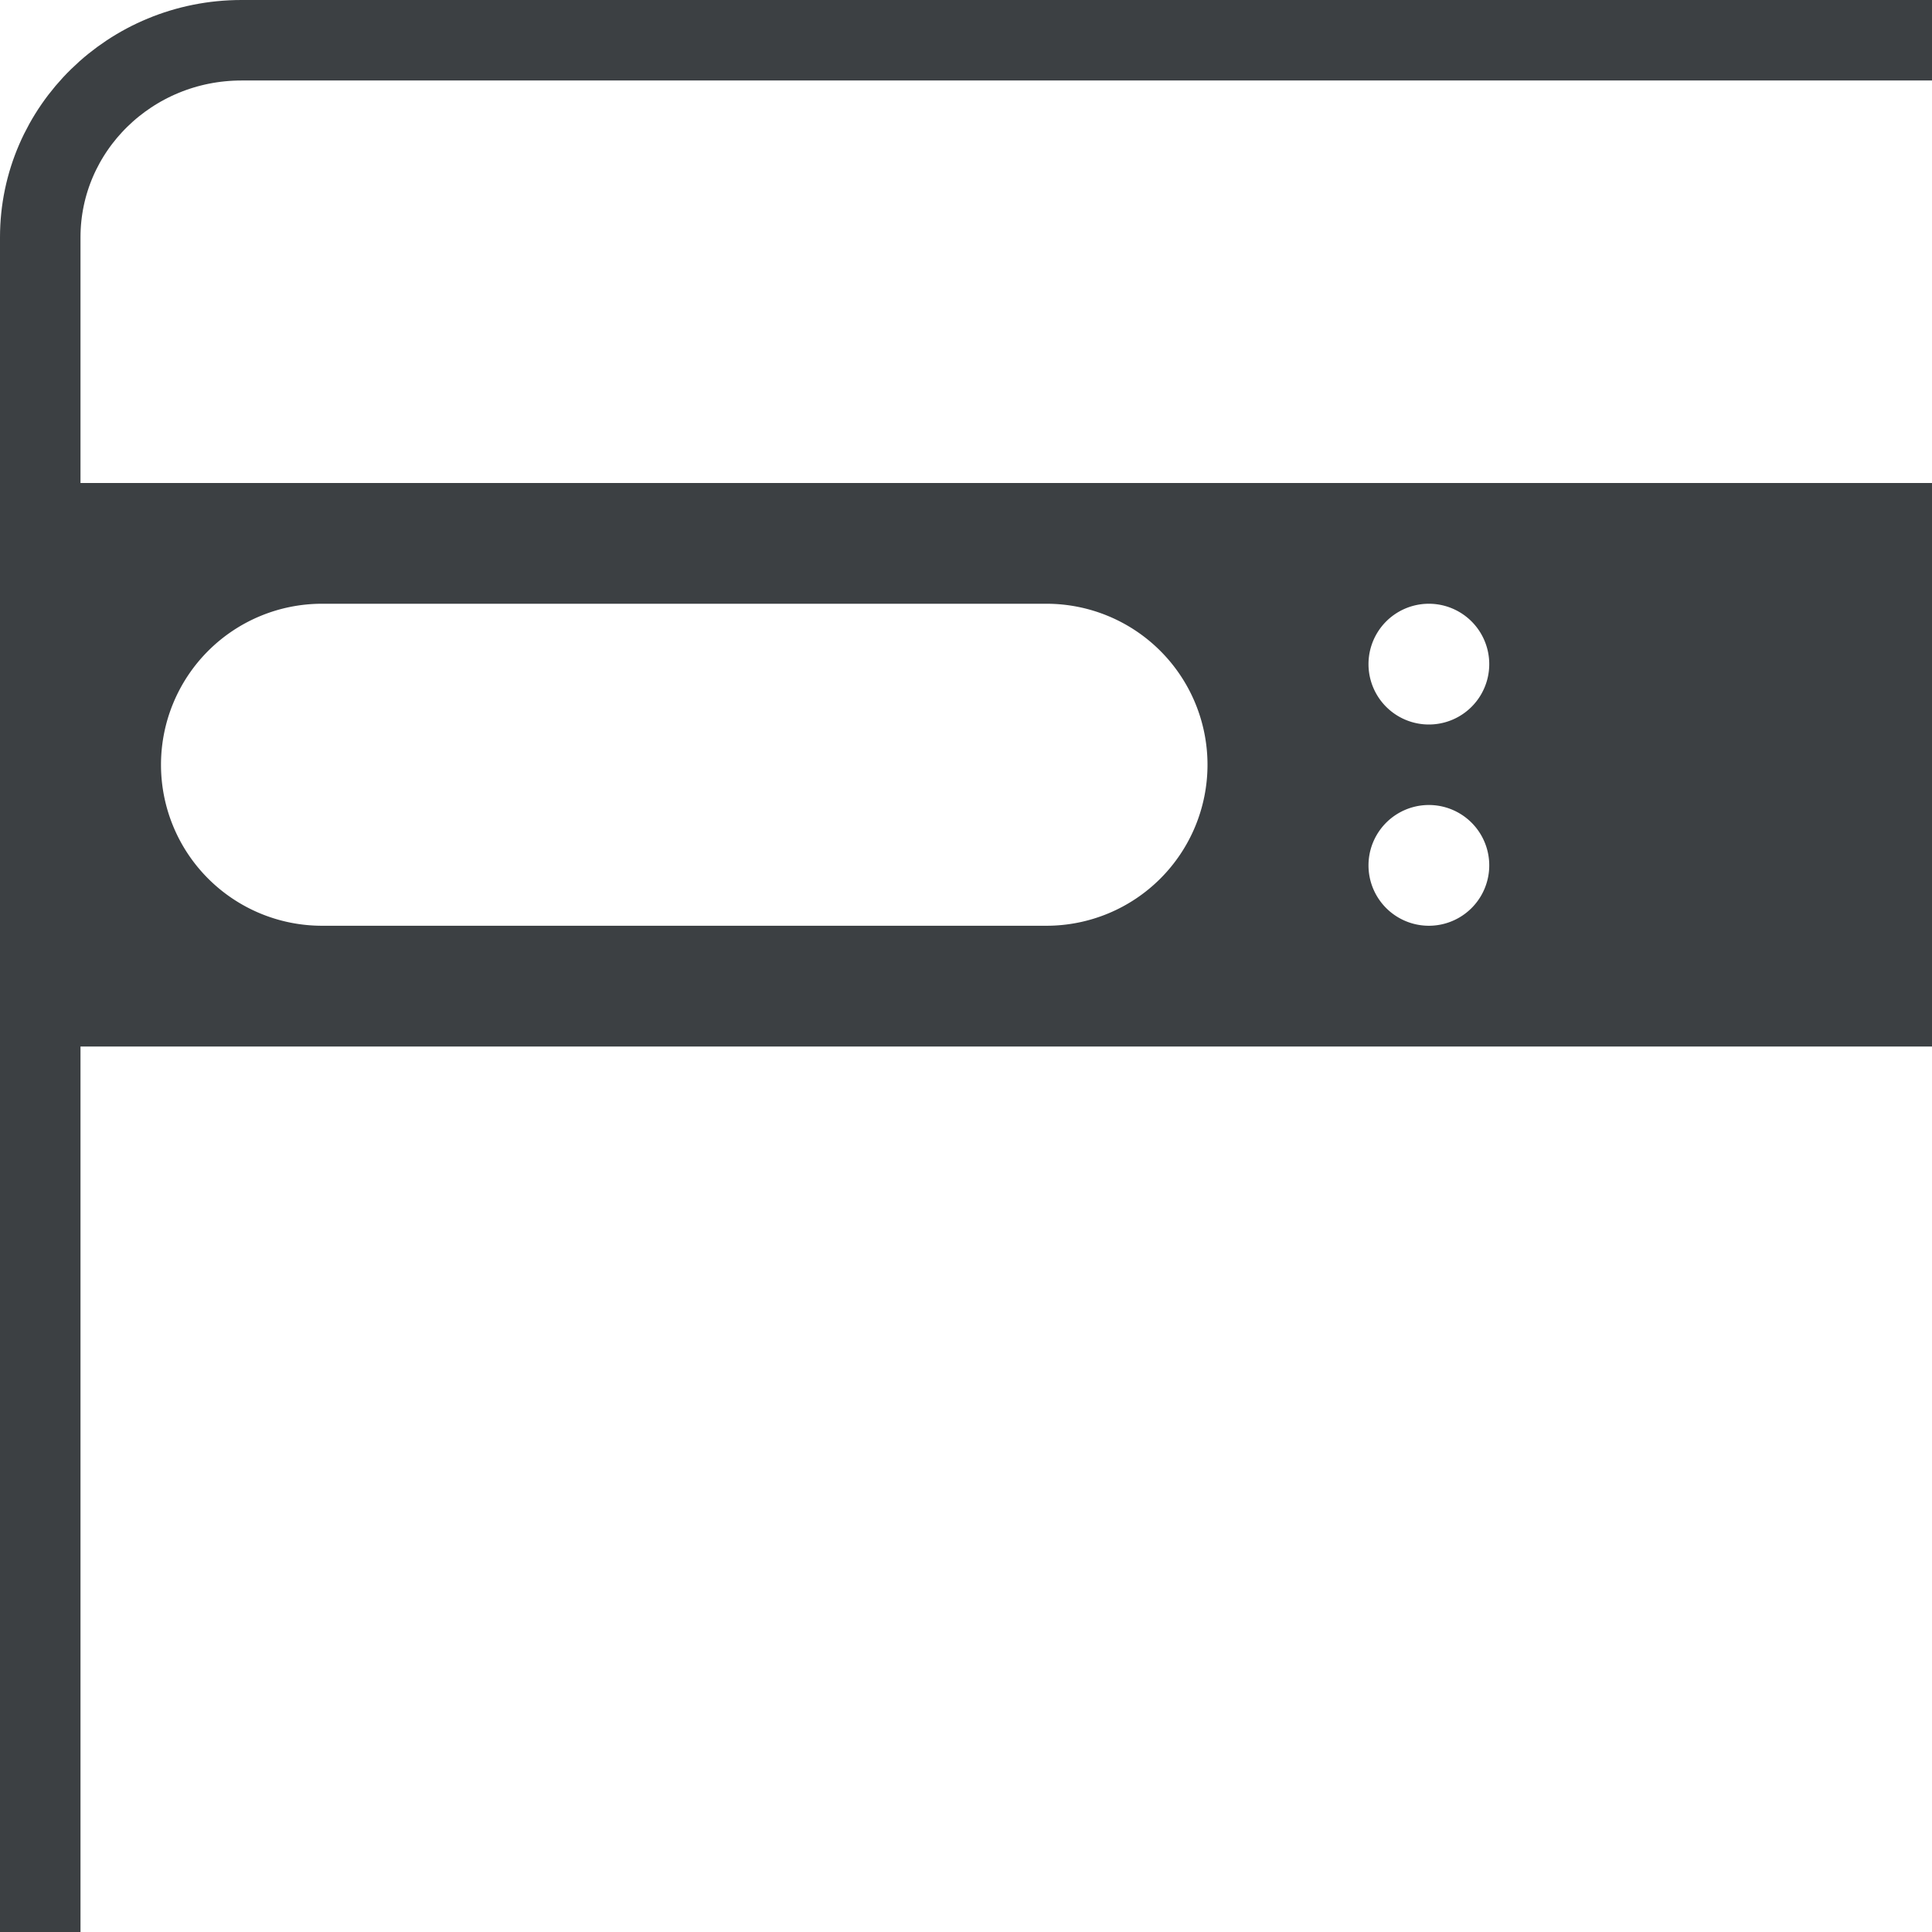 <svg width="48" height="48" viewBox="0 0 48 48" fill="none" xmlns="http://www.w3.org/2000/svg"><g clip-path="url(#clip0_44_423679)"><g clip-path="url(#clip1_44_423679)"><path d="M48 1H6C3.239 1 1 3.192 1 5.896V48" stroke="#3C4043" stroke-width="2"/><path fill-rule="evenodd" clip-rule="evenodd" d="M48 12H1v14h47V12zM8 15a4 4 0 000 8h18a4 4 0 000-8H8zm29 1.5a1.5 1.5 0 11-3 0 1.5 1.5 0 013 0zM35.5 23a1.5 1.5 0 100-3 1.5 1.5 0 000 3z" fill="#3C4043"/></g></g><defs><clipPath id="clip0_44_423679"><path fill="#fff" d="M0 0h48v48H0z"/></clipPath><clipPath id="clip1_44_423679"><path fill="#fff" d="M0 0h48v48H0z"/></clipPath></defs></svg>